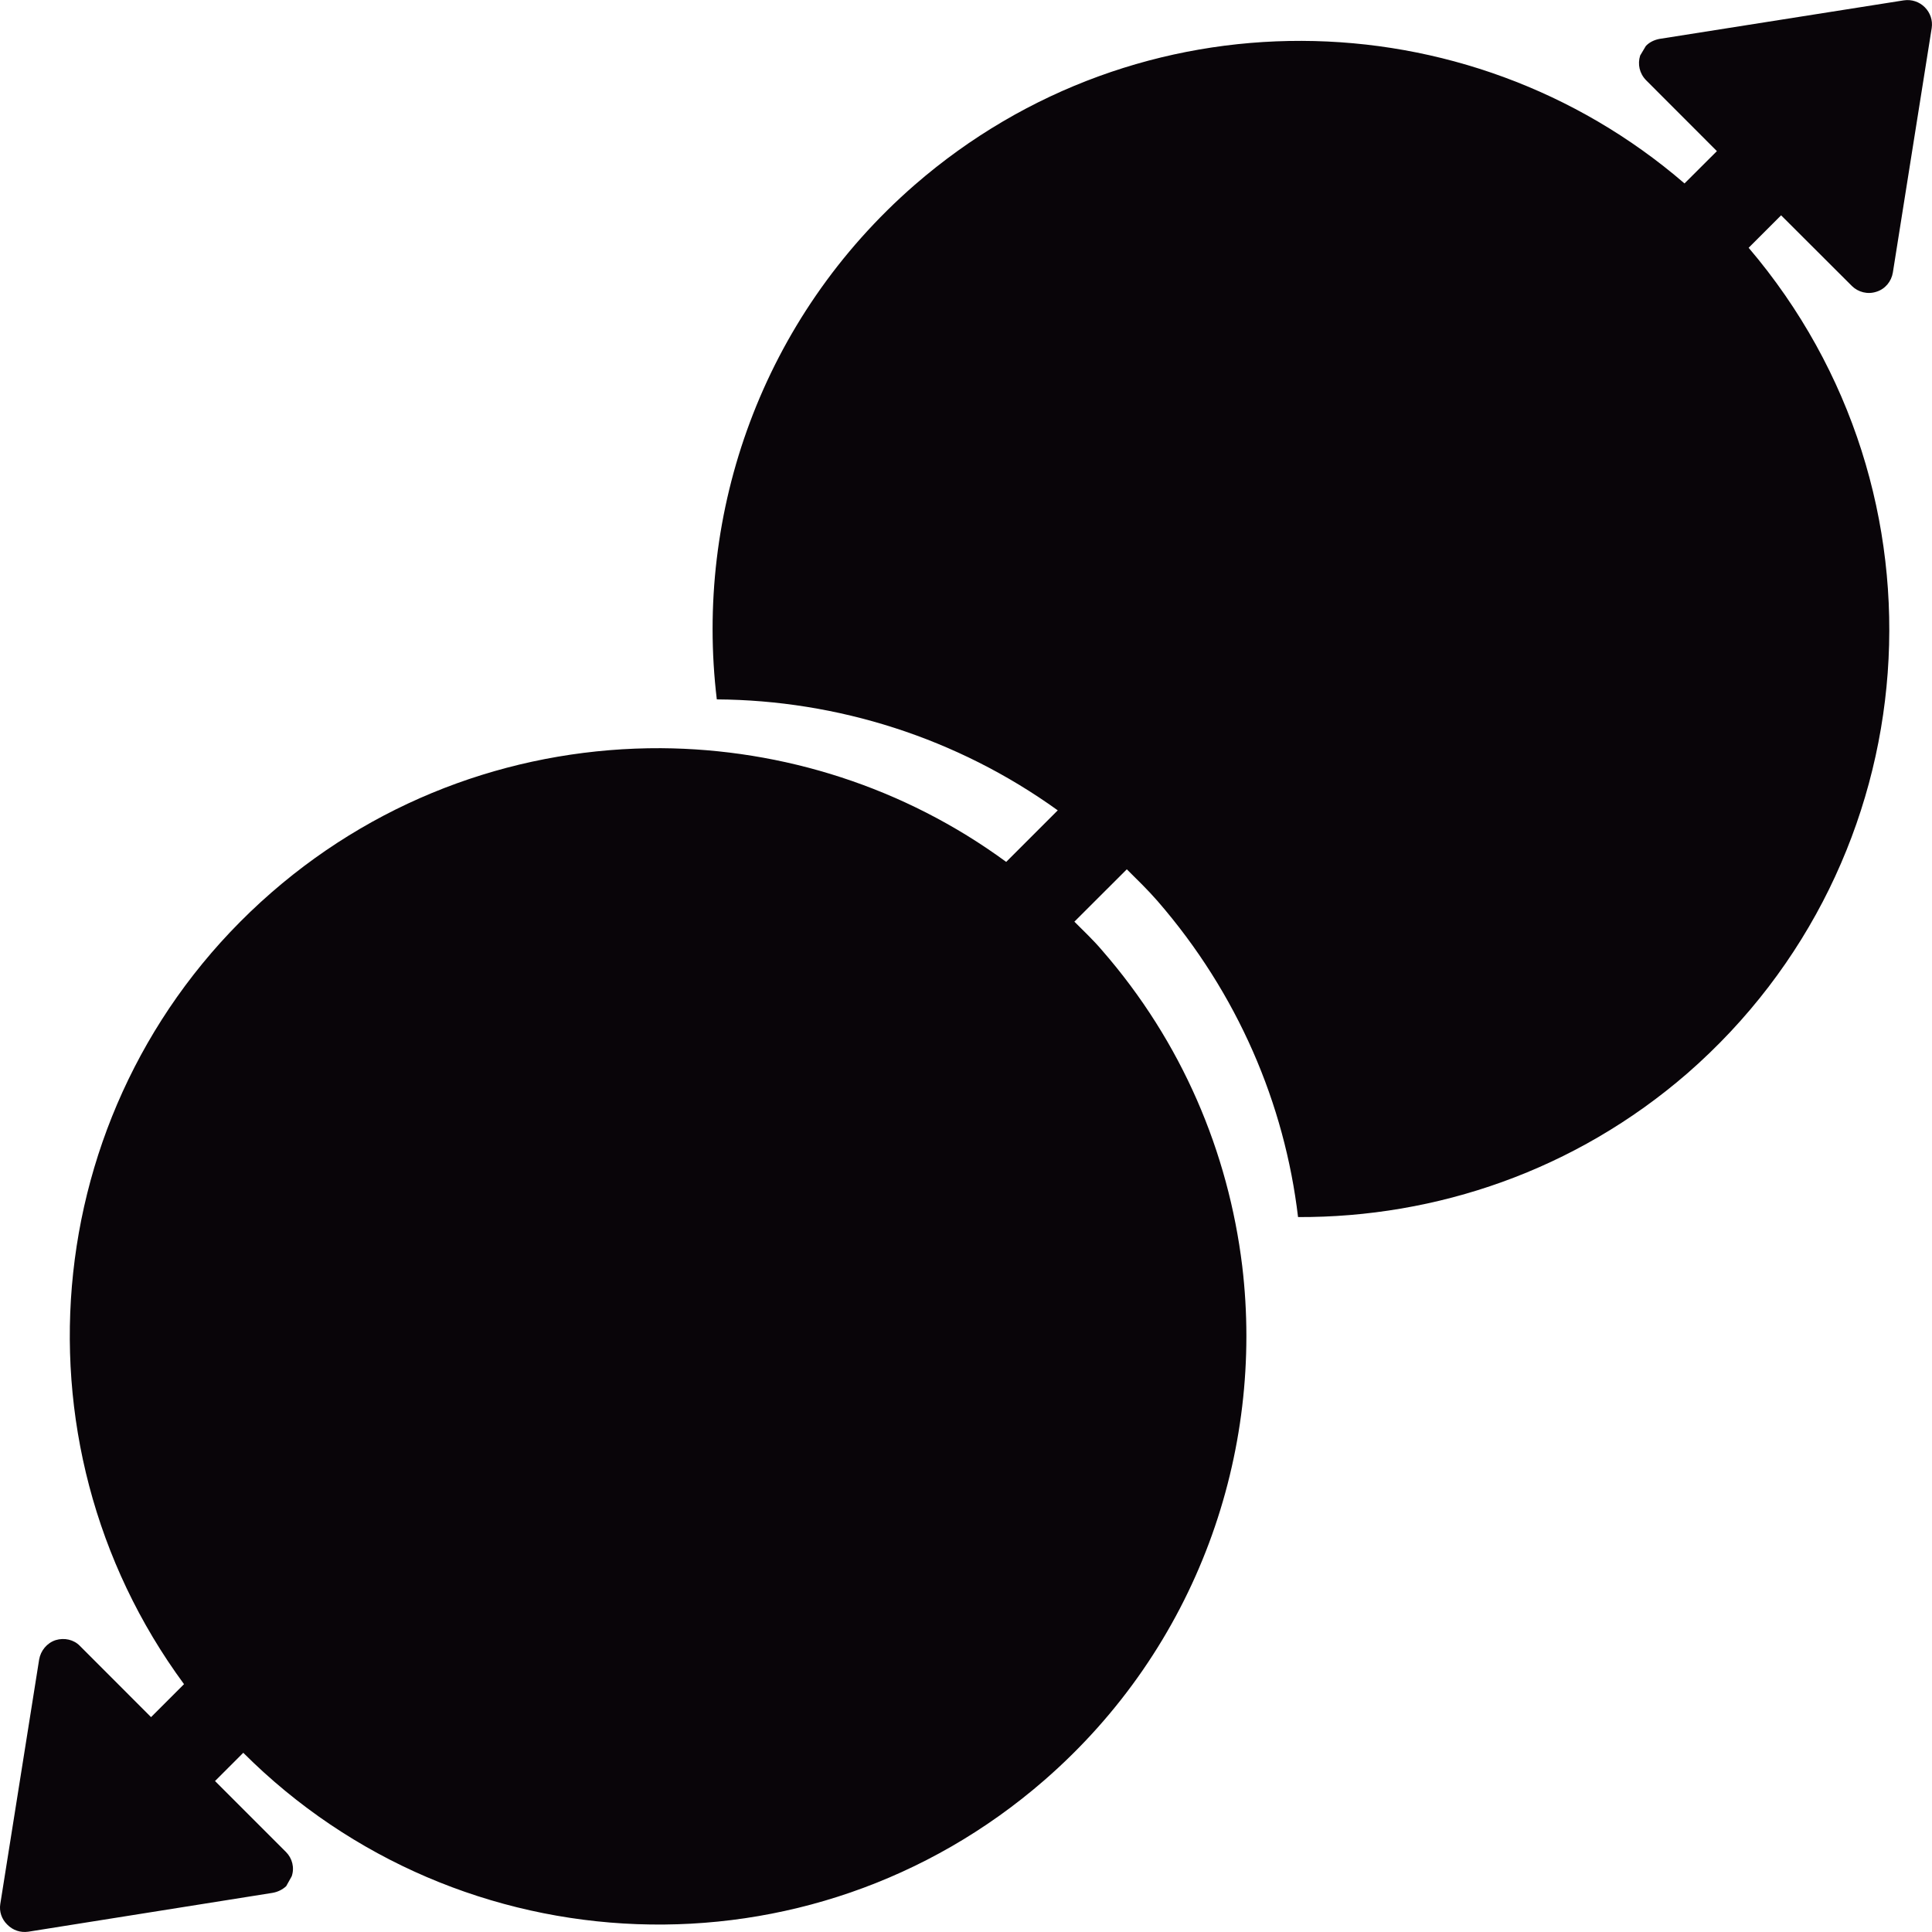 <?xml version="1.0" encoding="iso-8859-1"?>
<!-- Uploaded to: SVG Repo, www.svgrepo.com, Generator: SVG Repo Mixer Tools -->
<svg height="800px" width="800px" version="1.1" id="Capa_1" xmlns="http://www.w3.org/2000/svg" xmlns:xlink="http://www.w3.org/1999/xlink" 
	 viewBox="0 0 26.605 26.605" xml:space="preserve">
<g>
	<g>
		<path style="fill:#090509;" d="M24.527,2.965L24.08,3.412c2.878,3.379,2.509,8.443-0.842,11.367
			c-1.547,1.342-3.461,1.988-5.363,1.981c-0.184-1.557-0.829-3.077-1.934-4.351c-0.135-0.155-0.28-0.295-0.424-0.438l-0.722,0.721
			c0.127,0.128,0.259,0.251,0.377,0.39c1.108,1.27,1.743,2.788,1.934,4.35c0.308,2.571-0.62,5.252-2.726,7.084
			c-3.229,2.807-8.048,2.602-11.03-0.379l-0.389,0.389l0.976,0.976c0.088,0.088,0.121,0.217,0.08,0.336l-0.076,0.136
			c-0.051,0.047-0.114,0.079-0.188,0.092l-3.364,0.535c-0.108,0.015-0.212-0.019-0.29-0.099c-0.076-0.074-0.112-0.179-0.095-0.283
			l0.535-3.366c0.021-0.123,0.108-0.228,0.226-0.267c0.12-0.037,0.252-0.008,0.336,0.08l0.979,0.98l0.454-0.454
			C0.06,19.831,0.536,15.078,3.74,12.289c1.547-1.346,3.459-1.994,5.363-1.986c1.678,0.011,3.35,0.537,4.753,1.566l0.71-0.71
			c-1.391-1.001-3.037-1.517-4.695-1.528c-0.309-2.572,0.619-5.25,2.724-7.084c3.08-2.676,7.602-2.608,10.602-0.021l0.446-0.445
			l-0.975-0.976c-0.092-0.094-0.119-0.221-0.082-0.34l0.078-0.131c0.049-0.053,0.116-0.084,0.186-0.098l3.365-0.531
			c0.112-0.017,0.217,0.021,0.29,0.094c0.076,0.076,0.112,0.18,0.096,0.287l-0.535,3.367c-0.02,0.123-0.106,0.227-0.225,0.264
			c-0.123,0.041-0.252,0.006-0.338-0.078L24.527,2.965z"/>
	</g>
</g>
</svg>